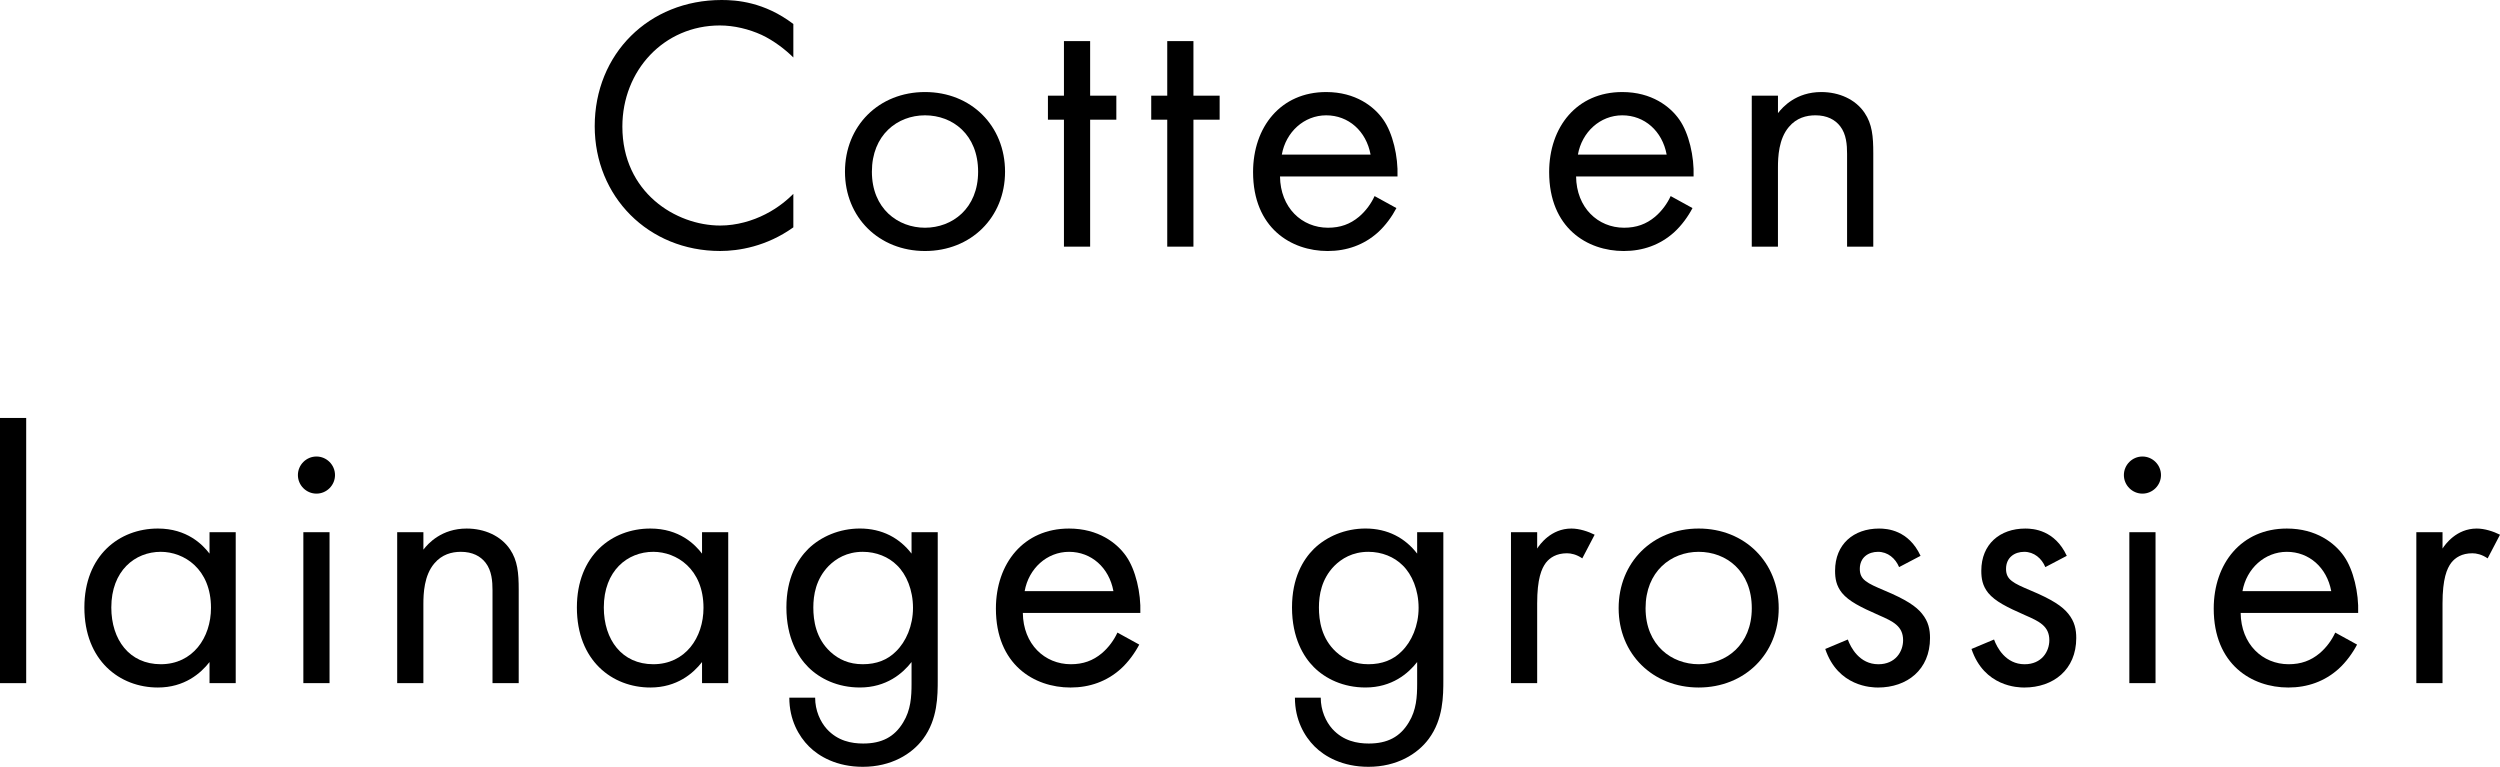 <?xml version="1.0" encoding="iso-8859-1"?>
<!-- Generator: Adobe Illustrator 20.0.0, SVG Export Plug-In . SVG Version: 6.00 Build 0)  -->
<!DOCTYPE svg PUBLIC "-//W3C//DTD SVG 1.1//EN" "http://www.w3.org/Graphics/SVG/1.1/DTD/svg11.dtd">
<svg version="1.1" xmlns="http://www.w3.org/2000/svg" xmlns:xlink="http://www.w3.org/1999/xlink" x="0px" y="0px"
	 viewBox="0 0 288.163 88.388" style="enable-background:new 0 0 288.163 88.388;" xml:space="preserve">
<g id="titre-cotte">
	<g>
		<g>
			<path d="M91.444,6.625c-0.881-0.88-2.223-1.929-3.648-2.6c-1.468-0.671-3.187-1.09-4.822-1.09
				c-6.457,0-11.237,5.199-11.237,11.657c0,7.589,6.164,11.405,11.279,11.405c1.887,0,3.732-0.546,5.2-1.3
				c1.593-0.797,2.726-1.846,3.229-2.349v3.857c-3.104,2.223-6.332,2.726-8.429,2.726c-8.302,0-14.466-6.289-14.466-14.382
				C68.55,6.206,74.798,0,83.184,0c1.678,0,4.906,0.21,8.261,2.768V6.625z"/>
			<path d="M97.396,19.792c0-5.283,3.9-9.183,9.226-9.183s9.225,3.899,9.225,9.183s-3.941,9.141-9.225,9.141
				S97.396,25.075,97.396,19.792z M100.499,19.792c0,4.276,3.019,6.457,6.122,6.457c3.145,0,6.121-2.222,6.121-6.457
				c0-4.277-2.935-6.499-6.121-6.499C103.434,13.293,100.499,15.557,100.499,19.792z"/>
			<path d="M125.655,13.796V28.43h-3.019V13.796h-1.846v-2.768h1.846v-6.29h3.019v6.29h3.02v2.768H125.655z"/>
			<path d="M137.562,13.796V28.43h-3.019V13.796h-1.846v-2.768h1.846v-6.29h3.019v6.29h3.02v2.768H137.562z"/>
			<path d="M160.958,23.985c-0.503,0.964-1.258,2.013-2.139,2.809c-1.594,1.426-3.564,2.139-5.786,2.139
				c-4.193,0-8.597-2.642-8.597-9.099c0-5.199,3.188-9.225,8.429-9.225c3.396,0,5.535,1.677,6.583,3.187
				c1.09,1.552,1.719,4.235,1.636,6.541H147.54c0.042,3.606,2.516,5.912,5.534,5.912c1.426,0,2.559-0.419,3.564-1.258
				c0.797-0.671,1.426-1.552,1.803-2.39L160.958,23.985z M157.98,17.821c-0.503-2.726-2.558-4.528-5.115-4.528
				s-4.654,1.929-5.116,4.528H157.98z"/>
			<path d="M195.086,23.985c-0.504,0.964-1.258,2.013-2.139,2.809c-1.594,1.426-3.564,2.139-5.786,2.139
				c-4.193,0-8.597-2.642-8.597-9.099c0-5.199,3.188-9.225,8.429-9.225c3.396,0,5.535,1.677,6.583,3.187
				c1.09,1.552,1.719,4.235,1.636,6.541h-13.544c0.042,3.606,2.516,5.912,5.535,5.912c1.425,0,2.558-0.419,3.563-1.258
				c0.797-0.671,1.426-1.552,1.804-2.39L195.086,23.985z M192.108,17.821c-0.503-2.726-2.558-4.528-5.115-4.528
				s-4.654,1.929-5.116,4.528H192.108z"/>
			<path d="M201.919,11.028h3.019v2.013c0.545-0.713,2.097-2.432,4.99-2.432c2.055,0,3.941,0.838,4.989,2.39
				c0.881,1.3,1.007,2.726,1.007,4.654V28.43h-3.02V17.737c0-1.048-0.084-2.265-0.796-3.187c-0.588-0.755-1.51-1.258-2.852-1.258
				c-1.049,0-2.181,0.293-3.062,1.342c-1.174,1.383-1.258,3.438-1.258,4.696v9.099h-3.019V11.028z"/>
			<path d="M3.019,48.176v30.567H0V48.176H3.019z"/>
			<path d="M24.151,61.342h3.019v17.401h-3.019v-2.432c-1.007,1.3-2.894,2.935-5.954,2.935c-4.403,0-8.471-3.103-8.471-9.225
				c0-5.996,4.025-9.099,8.471-9.099c3.354,0,5.157,1.845,5.954,2.893V61.342z M12.83,70.021c0,3.731,2.097,6.541,5.702,6.541
				c3.69,0,5.787-3.061,5.787-6.499c0-4.486-3.104-6.457-5.787-6.457C15.556,63.606,12.83,65.786,12.83,70.021z"/>
			<path d="M36.477,52.62c1.174,0,2.138,0.964,2.138,2.139c0,1.174-0.964,2.139-2.138,2.139c-1.175,0-2.139-0.965-2.139-2.139
				C34.338,53.584,35.302,52.62,36.477,52.62z M37.985,61.342v17.401h-3.019V61.342H37.985z"/>
			<path d="M45.784,61.342h3.019v2.013c0.545-0.713,2.097-2.432,4.99-2.432c2.055,0,3.941,0.838,4.989,2.39
				c0.881,1.3,1.007,2.726,1.007,4.654v10.776h-3.02V68.051c0-1.049-0.084-2.265-0.796-3.187c-0.588-0.755-1.51-1.258-2.852-1.258
				c-1.049,0-2.181,0.293-3.062,1.342c-1.174,1.384-1.258,3.438-1.258,4.696v9.099h-3.019V61.342z"/>
			<path d="M80.92,61.342h3.019v17.401H80.92v-2.432c-1.007,1.3-2.894,2.935-5.954,2.935c-4.403,0-8.471-3.103-8.471-9.225
				c0-5.996,4.025-9.099,8.471-9.099c3.354,0,5.157,1.845,5.954,2.893V61.342z M69.599,70.021c0,3.731,2.097,6.541,5.702,6.541
				c3.69,0,5.787-3.061,5.787-6.499c0-4.486-3.104-6.457-5.787-6.457C72.324,63.606,69.599,65.786,69.599,70.021z"/>
			<path d="M105.069,61.342h3.019v16.982c0,1.887,0,4.57-1.677,6.834c-1.3,1.762-3.69,3.229-6.961,3.229
				c-2.977,0-5.031-1.175-6.206-2.349c-1.174-1.174-2.264-3.061-2.264-5.619h2.977c0,1.468,0.588,2.768,1.342,3.606
				c1.259,1.384,2.852,1.678,4.193,1.678c2.139,0,3.606-0.755,4.612-2.433c0.881-1.426,0.965-2.977,0.965-4.444v-2.516
				c-1.007,1.3-2.894,2.935-5.954,2.935c-2.558,0-4.612-1.006-5.954-2.348c-1.175-1.174-2.517-3.354-2.517-6.877
				c0-3.396,1.258-5.493,2.517-6.751c1.467-1.426,3.605-2.348,5.954-2.348c2.558,0,4.57,1.09,5.954,2.893V61.342z M95.509,65.241
				c-1.468,1.51-1.761,3.354-1.761,4.78c0,1.51,0.293,3.564,1.971,5.115c0.964,0.881,2.139,1.426,3.731,1.426
				c1.594,0,2.852-0.503,3.816-1.468c1.174-1.132,1.971-2.977,1.971-5.031s-0.755-3.857-1.846-4.906
				c-0.964-0.964-2.39-1.551-3.941-1.551C97.605,63.606,96.348,64.402,95.509,65.241z"/>
			<path d="M131.316,74.299c-0.504,0.964-1.258,2.013-2.139,2.809c-1.594,1.426-3.564,2.139-5.786,2.139
				c-4.193,0-8.597-2.642-8.597-9.099c0-5.199,3.188-9.225,8.429-9.225c3.396,0,5.535,1.677,6.583,3.187
				c1.09,1.551,1.719,4.234,1.636,6.541h-13.544c0.042,3.606,2.516,5.912,5.535,5.912c1.425,0,2.558-0.419,3.563-1.258
				c0.797-0.671,1.426-1.552,1.804-2.39L131.316,74.299z M128.339,68.135c-0.503-2.726-2.558-4.528-5.115-4.528
				s-4.654,1.929-5.116,4.528H128.339z"/>
			<path d="M163.348,61.342h3.019v16.982c0,1.887,0,4.57-1.677,6.834c-1.3,1.762-3.69,3.229-6.961,3.229
				c-2.977,0-5.031-1.175-6.205-2.349c-1.175-1.174-2.265-3.061-2.265-5.619h2.977c0,1.468,0.588,2.768,1.342,3.606
				c1.259,1.384,2.852,1.678,4.193,1.678c2.139,0,3.606-0.755,4.612-2.433c0.881-1.426,0.965-2.977,0.965-4.444v-2.516
				c-1.007,1.3-2.894,2.935-5.954,2.935c-2.558,0-4.612-1.006-5.954-2.348c-1.175-1.174-2.517-3.354-2.517-6.877
				c0-3.396,1.259-5.493,2.517-6.751c1.467-1.426,3.605-2.348,5.954-2.348c2.558,0,4.57,1.09,5.954,2.893V61.342z M153.787,65.241
				c-1.468,1.51-1.761,3.354-1.761,4.78c0,1.51,0.293,3.564,1.971,5.115c0.964,0.881,2.139,1.426,3.731,1.426
				c1.594,0,2.852-0.503,3.816-1.468c1.174-1.132,1.971-2.977,1.971-5.031s-0.755-3.857-1.846-4.906
				c-0.964-0.964-2.39-1.551-3.941-1.551C155.884,63.606,154.626,64.402,153.787,65.241z"/>
			<path d="M174.164,61.342h3.019v1.887c0.294-0.461,1.594-2.306,3.941-2.306c0.923,0,1.929,0.335,2.684,0.712l-1.425,2.726
				c-0.672-0.461-1.301-0.587-1.762-0.587c-1.216,0-1.971,0.504-2.432,1.091c-0.504,0.671-1.007,1.845-1.007,4.696v9.183h-3.019
				V61.342z"/>
			<path d="M186.573,70.105c0-5.283,3.9-9.183,9.226-9.183s9.225,3.899,9.225,9.183s-3.941,9.141-9.225,9.141
				S186.573,75.389,186.573,70.105z M189.677,70.105c0,4.277,3.019,6.457,6.122,6.457c3.145,0,6.121-2.222,6.121-6.457
				c0-4.277-2.935-6.499-6.121-6.499C192.611,63.606,189.677,65.87,189.677,70.105z"/>
			<path d="M218.9,65.367c-0.419-1.007-1.3-1.761-2.432-1.761c-1.091,0-2.097,0.629-2.097,1.971c0,1.258,0.839,1.635,2.81,2.474
				c2.516,1.048,3.689,1.845,4.36,2.684c0.755,0.923,0.923,1.845,0.923,2.81c0,3.647-2.642,5.702-5.996,5.702
				c-0.713,0-4.612-0.084-6.08-4.444l2.6-1.091c0.335,0.923,1.342,2.852,3.522,2.852c1.971,0,2.851-1.468,2.851-2.768
				c0-1.635-1.174-2.18-2.809-2.893c-2.097-0.923-3.438-1.594-4.235-2.559c-0.671-0.838-0.797-1.677-0.797-2.558
				c0-3.061,2.139-4.863,5.073-4.863c0.923,0,3.396,0.167,4.78,3.145L218.9,65.367z"/>
			<path d="M235.755,65.367c-0.419-1.007-1.3-1.761-2.432-1.761c-1.091,0-2.097,0.629-2.097,1.971c0,1.258,0.839,1.635,2.81,2.474
				c2.516,1.048,3.689,1.845,4.36,2.684c0.755,0.923,0.923,1.845,0.923,2.81c0,3.647-2.642,5.702-5.996,5.702
				c-0.713,0-4.612-0.084-6.08-4.444l2.6-1.091c0.335,0.923,1.342,2.852,3.522,2.852c1.971,0,2.851-1.468,2.851-2.768
				c0-1.635-1.174-2.18-2.809-2.893c-2.097-0.923-3.438-1.594-4.235-2.559c-0.671-0.838-0.797-1.677-0.797-2.558
				c0-3.061,2.139-4.863,5.074-4.863c0.922,0,3.396,0.167,4.779,3.145L235.755,65.367z"/>
			<path d="M246.949,52.62c1.174,0,2.138,0.964,2.138,2.139c0,1.174-0.964,2.139-2.138,2.139c-1.175,0-2.139-0.965-2.139-2.139
				C244.811,53.584,245.774,52.62,246.949,52.62z M248.458,61.342v17.401h-3.019V61.342H248.458z"/>
			<path d="M271.688,74.299c-0.504,0.964-1.258,2.013-2.139,2.809c-1.594,1.426-3.564,2.139-5.786,2.139
				c-4.193,0-8.597-2.642-8.597-9.099c0-5.199,3.188-9.225,8.429-9.225c3.396,0,5.535,1.677,6.583,3.187
				c1.09,1.551,1.719,4.234,1.636,6.541H258.27c0.042,3.606,2.516,5.912,5.535,5.912c1.425,0,2.558-0.419,3.563-1.258
				c0.797-0.671,1.426-1.552,1.804-2.39L271.688,74.299z M268.71,68.135c-0.503-2.726-2.558-4.528-5.115-4.528
				s-4.654,1.929-5.116,4.528H268.71z"/>
			<path d="M278.52,61.342h3.019v1.887c0.294-0.461,1.594-2.306,3.941-2.306c0.923,0,1.929,0.335,2.684,0.712l-1.425,2.726
				c-0.672-0.461-1.301-0.587-1.762-0.587c-1.216,0-1.971,0.504-2.432,1.091c-0.504,0.671-1.007,1.845-1.007,4.696v9.183h-3.019
				V61.342z"/>
		</g>
	</g>
</g>
<g id="Calque_1">
</g>
</svg>
